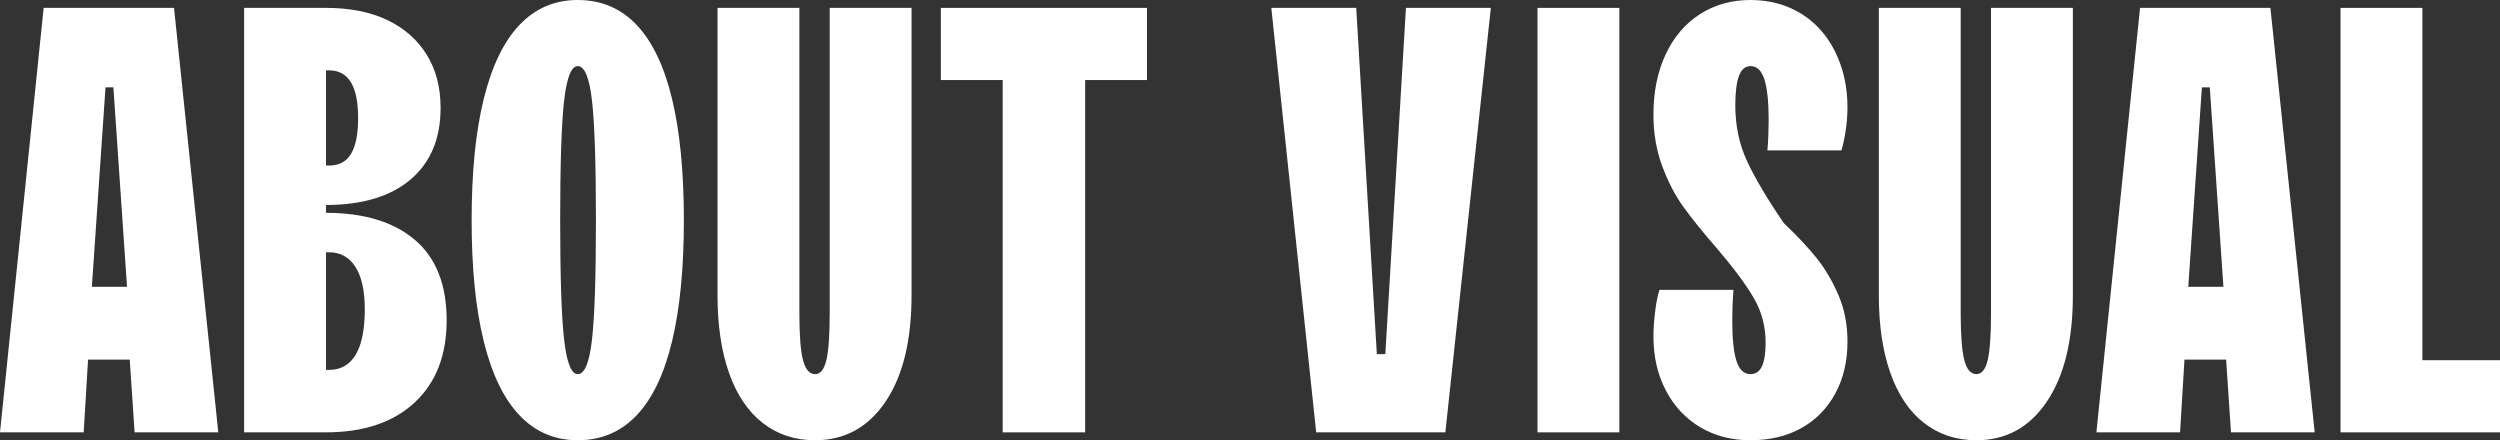 <?xml version="1.0" encoding="UTF-8"?>
<svg id="_レイヤー_2" data-name="レイヤー 2" xmlns="http://www.w3.org/2000/svg" viewBox="0 0 371.055 65.34">
  <rect x="0" y="0" width="371.055" height="65.34" fill="#333333" stroke="none"/>
  <defs>
    <style>
      .cls-1 {
        fill: #fff;
      }
    </style>
  </defs>
  <g id="_文字" data-name="文字">
    <g>
      <path class="cls-1" d="M0,64.17L6.479,1.17h19.35l6.57,63h-12.42l-.9-13.41-.09-6.21-2.16-31.59h-1.17l-2.159,31.59-.271,6.21-.81,13.41H0ZM11.699,53.37l.45-10.801h8.101l.449,10.801h-9Z"/>
      <path class="cls-1" d="M36.233,64.17V1.17h12.15c3.539,0,6.569.601,9.09,1.8,2.52,1.201,4.469,2.911,5.85,5.13,1.38,2.221,2.07,4.86,2.07,7.921,0,4.56-1.485,8.1-4.455,10.619-2.97,2.521-7.155,3.78-12.555,3.78h-1.44v-5.851h1.89c1.499,0,2.595-.584,3.285-1.754.689-1.17,1.035-2.926,1.035-5.266,0-2.398-.36-4.185-1.08-5.355-.72-1.17-1.8-1.754-3.24-1.754h-.449v44.459h.449c1.74,0,3.061-.749,3.96-2.25.9-1.498,1.351-3.748,1.351-6.75,0-2.759-.466-4.859-1.396-6.3-.931-1.439-2.235-2.159-3.915-2.159h-1.89v-5.851h1.44c5.639,0,10.034,1.336,13.185,4.005,3.15,2.671,4.725,6.646,4.725,11.926,0,5.22-1.59,9.301-4.77,12.239-3.181,2.94-7.56,4.41-13.14,4.41h-12.15Z"/>
      <path class="cls-1" d="M85.751,65.34c-3.42,0-6.3-1.229-8.64-3.69-2.34-2.459-4.11-6.119-5.31-10.979-1.201-4.86-1.801-10.859-1.801-18,0-7.14.6-13.14,1.801-18,1.199-4.86,2.97-8.519,5.31-10.979,2.34-2.46,5.22-3.69,8.64-3.69,3.479,0,6.391,1.23,8.73,3.69,2.34,2.461,4.095,6.119,5.265,10.979s1.755,10.86,1.755,18c0,7.141-.585,13.14-1.755,18s-2.925,8.521-5.265,10.979c-2.34,2.461-5.251,3.69-8.73,3.69ZM85.751,55.53c1.02,0,1.725-1.711,2.115-5.131.39-3.42.585-9.328.585-17.729,0-8.399-.195-14.31-.585-17.729-.391-3.42-1.096-5.131-2.115-5.131-.96,0-1.635,1.711-2.024,5.131-.391,3.42-.585,9.33-.585,17.729,0,8.401.194,14.31.585,17.729.39,3.42,1.064,5.131,2.024,5.131Z"/>
      <path class="cls-1" d="M120.985,65.34c-3.001,0-5.595-.854-7.785-2.565-2.19-1.709-3.855-4.185-4.994-7.425-1.141-3.239-1.71-7.079-1.71-11.52V1.17h12.149v45.36c0,3.24.18,5.55.54,6.93.36,1.381.959,2.07,1.8,2.07.779,0,1.335-.689,1.665-2.07.329-1.38.495-3.689.495-6.93V1.17h12.15v42.66c0,6.72-1.291,11.985-3.87,15.795-2.581,3.811-6.062,5.715-10.44,5.715Z"/>
      <path class="cls-1" d="M148.821,64.17V11.88h-9.18V1.17h30.6v10.71h-9.18v52.29h-12.24Z"/>
      <path class="cls-1" d="M195.351,64.17l-6.66-63h12.601l3.06,51.39h1.26l3.061-51.39h12.6l-6.75,63h-19.17Z"/>
      <path class="cls-1" d="M228.2,64.17V1.17h12.15v63h-12.15Z"/>
      <path class="cls-1" d="M259.808,65.34c-2.821,0-5.31-.646-7.47-1.935-2.16-1.29-3.856-3.105-5.085-5.445-1.23-2.34-1.846-5.009-1.846-8.01,0-1.199.091-2.489.271-3.87.18-1.38.39-2.399.63-3.06h10.98c-.061.72-.105,1.484-.136,2.295-.03.81-.045,1.545-.045,2.205,0,2.76.21,4.785.63,6.074.419,1.291,1.11,1.936,2.07,1.936.779,0,1.35-.39,1.71-1.17.36-.779.54-1.949.54-3.511,0-2.398-.585-4.604-1.755-6.614-1.17-2.01-2.985-4.455-5.445-7.336-2.04-2.34-3.689-4.379-4.95-6.119-1.26-1.74-2.325-3.78-3.194-6.12-.871-2.341-1.306-4.89-1.306-7.65,0-3.359.6-6.329,1.801-8.91,1.199-2.579,2.894-4.574,5.085-5.984,2.189-1.409,4.693-2.115,7.515-2.115,2.819,0,5.324.675,7.515,2.024,2.189,1.351,3.885,3.256,5.085,5.716,1.2,2.461,1.801,5.19,1.801,8.189,0,1.141-.091,2.295-.271,3.466-.18,1.17-.391,2.146-.63,2.924h-10.979c.059-.72.104-1.484.135-2.295.029-.81.045-1.543.045-2.205,0-2.699-.211-4.709-.63-6.029-.421-1.319-1.111-1.98-2.07-1.98-.78,0-1.35.488-1.71,1.465-.36.976-.54,2.439-.54,4.391,0,3.004.585,5.764,1.755,8.277,1.17,2.515,2.984,5.574,5.445,9.178,2.1,1.991,3.765,3.772,4.995,5.345,1.229,1.572,2.279,3.38,3.149,5.421.869,2.044,1.306,4.323,1.306,6.838,0,2.881-.601,5.435-1.801,7.661-1.2,2.228-2.88,3.942-5.04,5.148-2.159,1.203-4.68,1.807-7.56,1.807Z"/>
      <path class="cls-1" d="M293.35,65.34c-3.001,0-5.596-.854-7.785-2.565-2.191-1.709-3.856-4.185-4.995-7.425-1.141-3.239-1.71-7.079-1.71-11.52V1.17h12.15v45.36c0,3.24.18,5.55.54,6.93.359,1.381.959,2.07,1.8,2.07.779,0,1.334-.689,1.665-2.07.329-1.38.495-3.689.495-6.93V1.17h12.149v42.66c0,6.72-1.291,11.985-3.87,15.795-2.58,3.811-6.061,5.715-10.439,5.715Z"/>
      <path class="cls-1" d="M311.151,64.17l6.479-63h19.35l6.57,63h-12.42l-.9-13.41-.09-6.21-2.16-31.59h-1.17l-2.159,31.59-.271,6.21-.81,13.41h-12.42ZM322.851,53.37l.45-10.801h8.101l.449,10.801h-9Z"/>
      <path class="cls-1" d="M347.385,64.17V1.17h12.15v52.29h11.52v10.71h-23.67Z"/>
    </g>
  </g>
</svg>